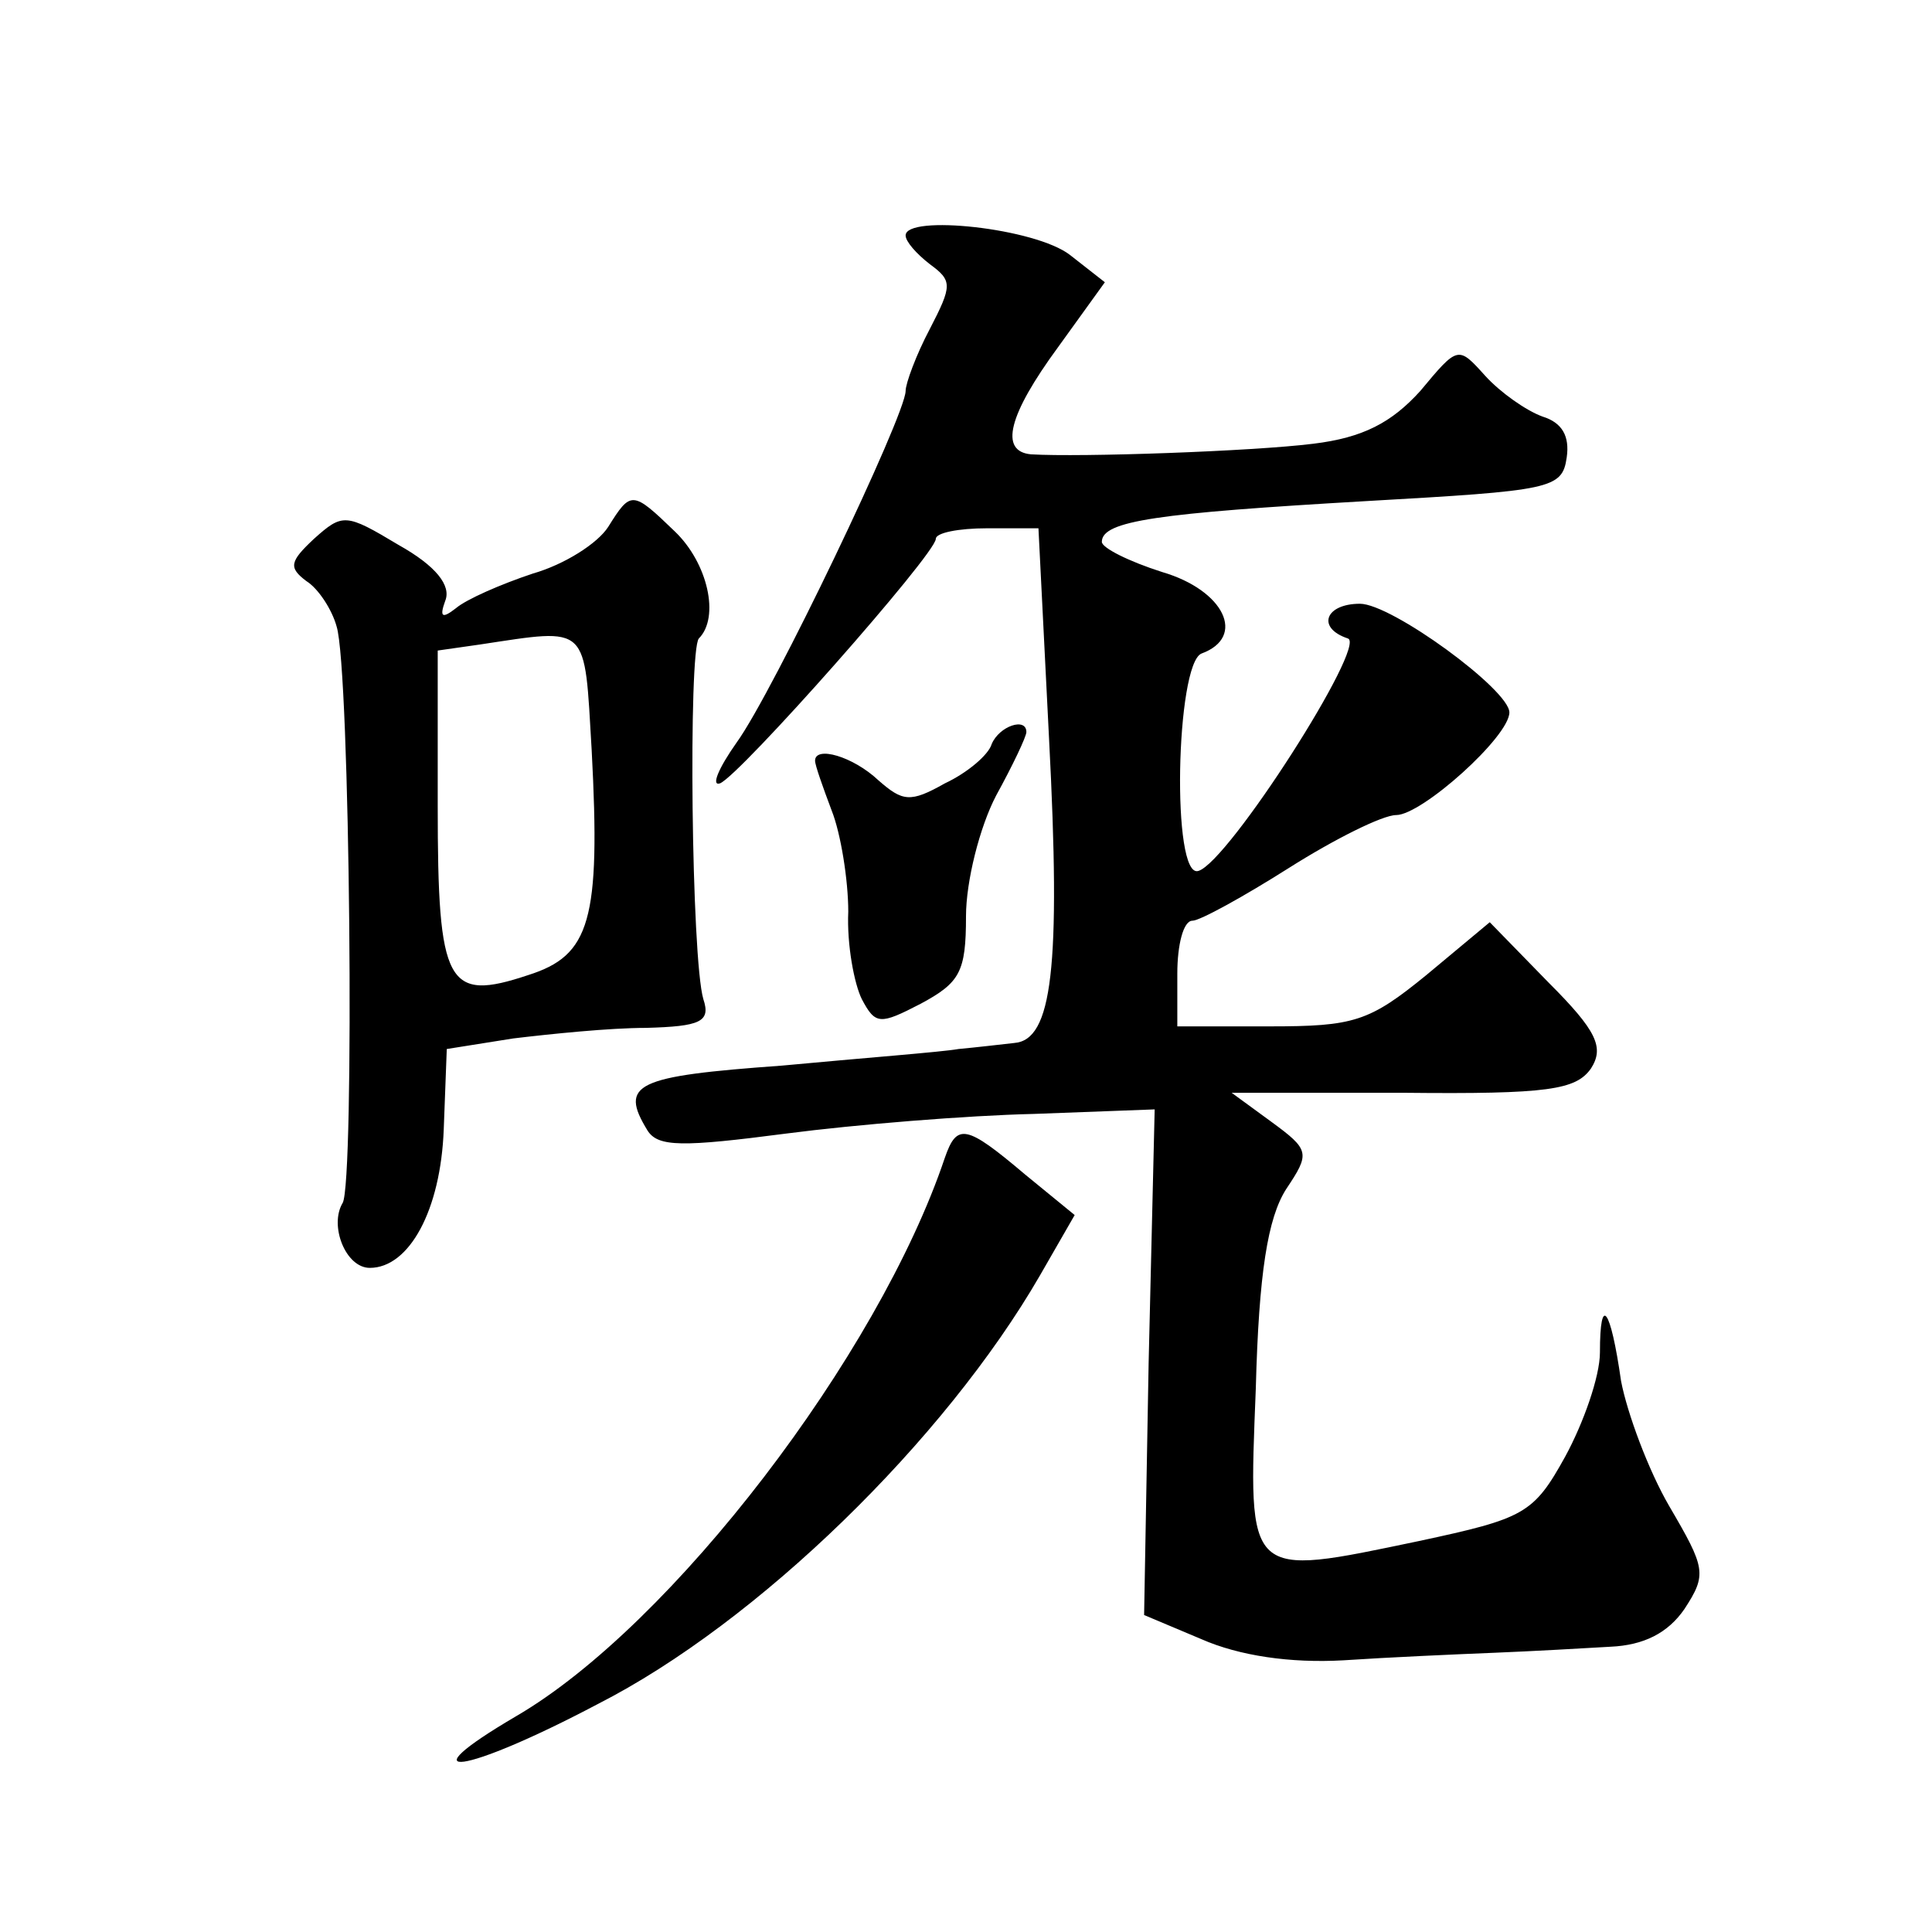 <?xml version="1.0" standalone="no"?>
<!DOCTYPE svg PUBLIC "-//W3C//DTD SVG 20010904//EN"
 "http://www.w3.org/TR/2001/REC-SVG-20010904/DTD/svg10.dtd">
<svg version="1.0" xmlns="http://www.w3.org/2000/svg"
 width="128pt" height="128pt" viewBox="0 0 128 128"
 preserveAspectRatio="xMidYMid meet">
<g transform="translate(0,128) scale(0.1,-0.1)"
fill="#0" stroke="none">
<path d="M600 1124 c0 -4 7 -12 16 -19 15 -11 15 -14 0 -43 -9 -17 -16 -36 -16
-41 0 -16 -88 -200 -112 -233 -12 -17 -17 -29 -11 -27 13 5 143 152 143 162 0 4
15 7 34 7 l34 0 7 -139 c8 -153 2 -200 -23 -202 -9 -1 -26 -3 -37 -4 -11 -2 -64
-6 -117 -11 -97 -7 -108 -12 -89 -43 7 -11 23 -11 92 -2 46 6 120 12 164 13 l80
3 -4 -168 -3 -167 38 -16 c25 -11 59 -16 94 -14 30 2 75 4 100 5 25 1 60 3 77 4
22 1 38 9 49 25 15 23 14 27 -10 68 -14 24 -28 62 -32 83 -7 49 -14 58 -14 19 0
-16 -11 -47 -23 -69 -21 -38 -27 -41 -97 -56 -115 -24 -113 -26 -108 101 2 77 8
113 20 132 16 24 16 26 -10 45 l-26 19 114 0 c96 -1 114 2 124 16 9 14 4 25 -28
57 l-39 40 -42 -35 c-38 -31 -48 -34 -104 -34 l-61 0 0 35 c0 19 4 35 10 35 5 0
34 16 64 35 30 19 62 35 71 35 17 0 75 52 75 68 0 15 -78 72 -99 72 -23 0 -29 -16
-8 -23 13 -4 -79 -148 -99 -154 -18 -6 -15 137 2 144 30 11 15 42 -26 54 -22 7
-40 16 -40 20 0 14 37 19 175 27 123 7 130 8 133 29 2 14 -3 23 -16 27 -11 4 -28
16 -38 27 -18 20 -18 20 -43 -10 -19 -21 -38 -31 -71 -35 -40 -5 -154 -9 -187 -7
-21 2 -15 26 18 71 l31 43 -23 18 c-23 18 -109 27 -109 13z M403 931 c-7 -11 -29
-25 -50 -31 -21 -7 -44 -17 -51 -23 -9 -7 -11 -6 -7 5 4 10 -6 23 -31 37 -35 21
-37 21 -56 4 -16 -15 -17 -19 -5 -28 8 -5 17 -19 20 -30 9 -28 12 -369 4 -382 -9
-15 2 -43 18 -43 26 0 47 38 49 92 l2 53 44 7 c25 3 64 7 88 7 36 1 43 4 38 19
-8 27 -10 231 -3 239 14 14 6 50 -16 71 -28 27 -29 27 -44 3z m-11 -148 c6 -113
-1 -136 -42 -149 -54 -18 -60 -7 -60 112 l0 103 28 4 c73 11 69 14 74 -70z M657
787 c-2 -7 -16 -19 -31 -26 -23 -13 -28 -12 -44 2 -17 16 -42 23 -42 13 0 -3 5
-17 11 -33 6 -15 11 -46 11 -67 -1 -22 4 -48 9 -58 9 -17 12 -17 39 -3 26 14 30
21 30 58 0 23 9 59 20 80 11 20 20 39 20 42 0 10 -18 4 -23 -8z M626 513 c-44 -131
-181 -310 -284 -370 -75 -44 -35 -39 54 8 106 54 230 175 293 284 l23 40 -33 27
c-39 33 -45 34 -53 11z"/>
</g>
</svg>
